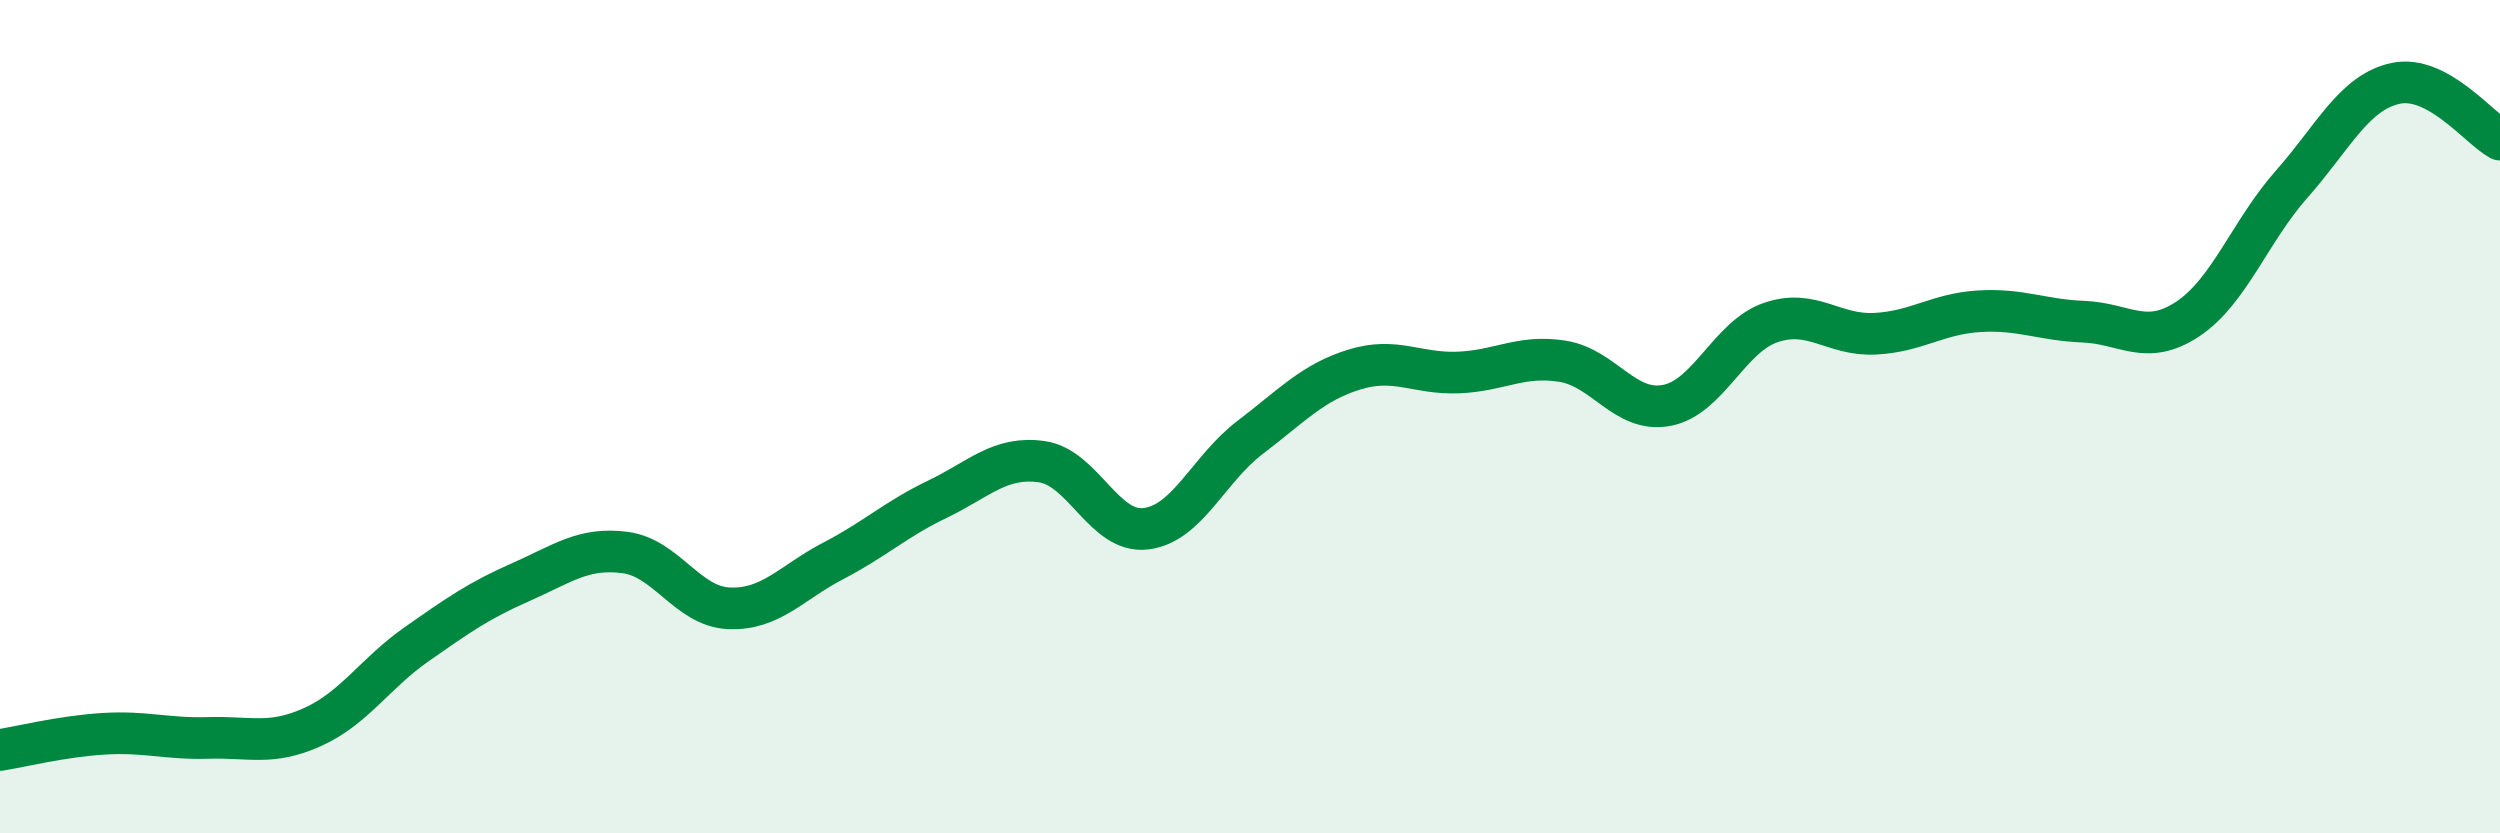 
    <svg width="60" height="20" viewBox="0 0 60 20" xmlns="http://www.w3.org/2000/svg">
      <path
        d="M 0,18 C 0.5,17.92 1.5,17.67 2.5,17.61 C 3.5,17.55 4,17.74 5,17.71 C 6,17.68 6.5,17.9 7.5,17.45 C 8.5,17 9,16.16 10,15.46 C 11,14.76 11.5,14.41 12.5,13.97 C 13.5,13.53 14,13.13 15,13.26 C 16,13.39 16.5,14.56 17.5,14.6 C 18.5,14.64 19,13.98 20,13.46 C 21,12.94 21.5,12.46 22.5,11.98 C 23.5,11.5 24,10.94 25,11.08 C 26,11.22 26.5,12.81 27.5,12.69 C 28.5,12.57 29,11.26 30,10.5 C 31,9.74 31.5,9.18 32.5,8.87 C 33.5,8.56 34,8.98 35,8.94 C 36,8.9 36.5,8.51 37.5,8.67 C 38.5,8.83 39,9.92 40,9.73 C 41,9.54 41.5,8.08 42.5,7.74 C 43.5,7.4 44,8.06 45,8.01 C 46,7.96 46.5,7.53 47.5,7.47 C 48.5,7.41 49,7.68 50,7.72 C 51,7.76 51.5,8.32 52.5,7.66 C 53.5,7 54,5.55 55,4.42 C 56,3.29 56.5,2.21 57.5,2 C 58.5,1.79 59.5,3.08 60,3.35L60 20L0 20Z"
        fill="#008740"
        opacity="0.1"
        stroke-linecap="round"
        stroke-linejoin="round"
      />
      <path
        d="M 0,18 C 0.5,17.92 1.5,17.67 2.5,17.61 C 3.5,17.55 4,17.74 5,17.71 C 6,17.68 6.5,17.9 7.5,17.45 C 8.5,17 9,16.16 10,15.46 C 11,14.76 11.5,14.41 12.5,13.97 C 13.5,13.53 14,13.13 15,13.26 C 16,13.39 16.5,14.56 17.5,14.6 C 18.5,14.64 19,13.98 20,13.46 C 21,12.94 21.5,12.46 22.5,11.98 C 23.5,11.5 24,10.94 25,11.08 C 26,11.22 26.5,12.81 27.5,12.69 C 28.5,12.57 29,11.26 30,10.5 C 31,9.74 31.5,9.18 32.5,8.87 C 33.5,8.56 34,8.98 35,8.94 C 36,8.9 36.5,8.51 37.5,8.67 C 38.5,8.83 39,9.92 40,9.73 C 41,9.54 41.5,8.08 42.5,7.74 C 43.5,7.4 44,8.06 45,8.01 C 46,7.96 46.5,7.53 47.5,7.47 C 48.5,7.41 49,7.68 50,7.72 C 51,7.76 51.5,8.32 52.5,7.66 C 53.5,7 54,5.55 55,4.42 C 56,3.29 56.5,2.21 57.5,2 C 58.5,1.79 59.5,3.08 60,3.35"
        stroke="#008740"
        stroke-width="1"
        fill="none"
        stroke-linecap="round"
        stroke-linejoin="round"
      />
    </svg>
  